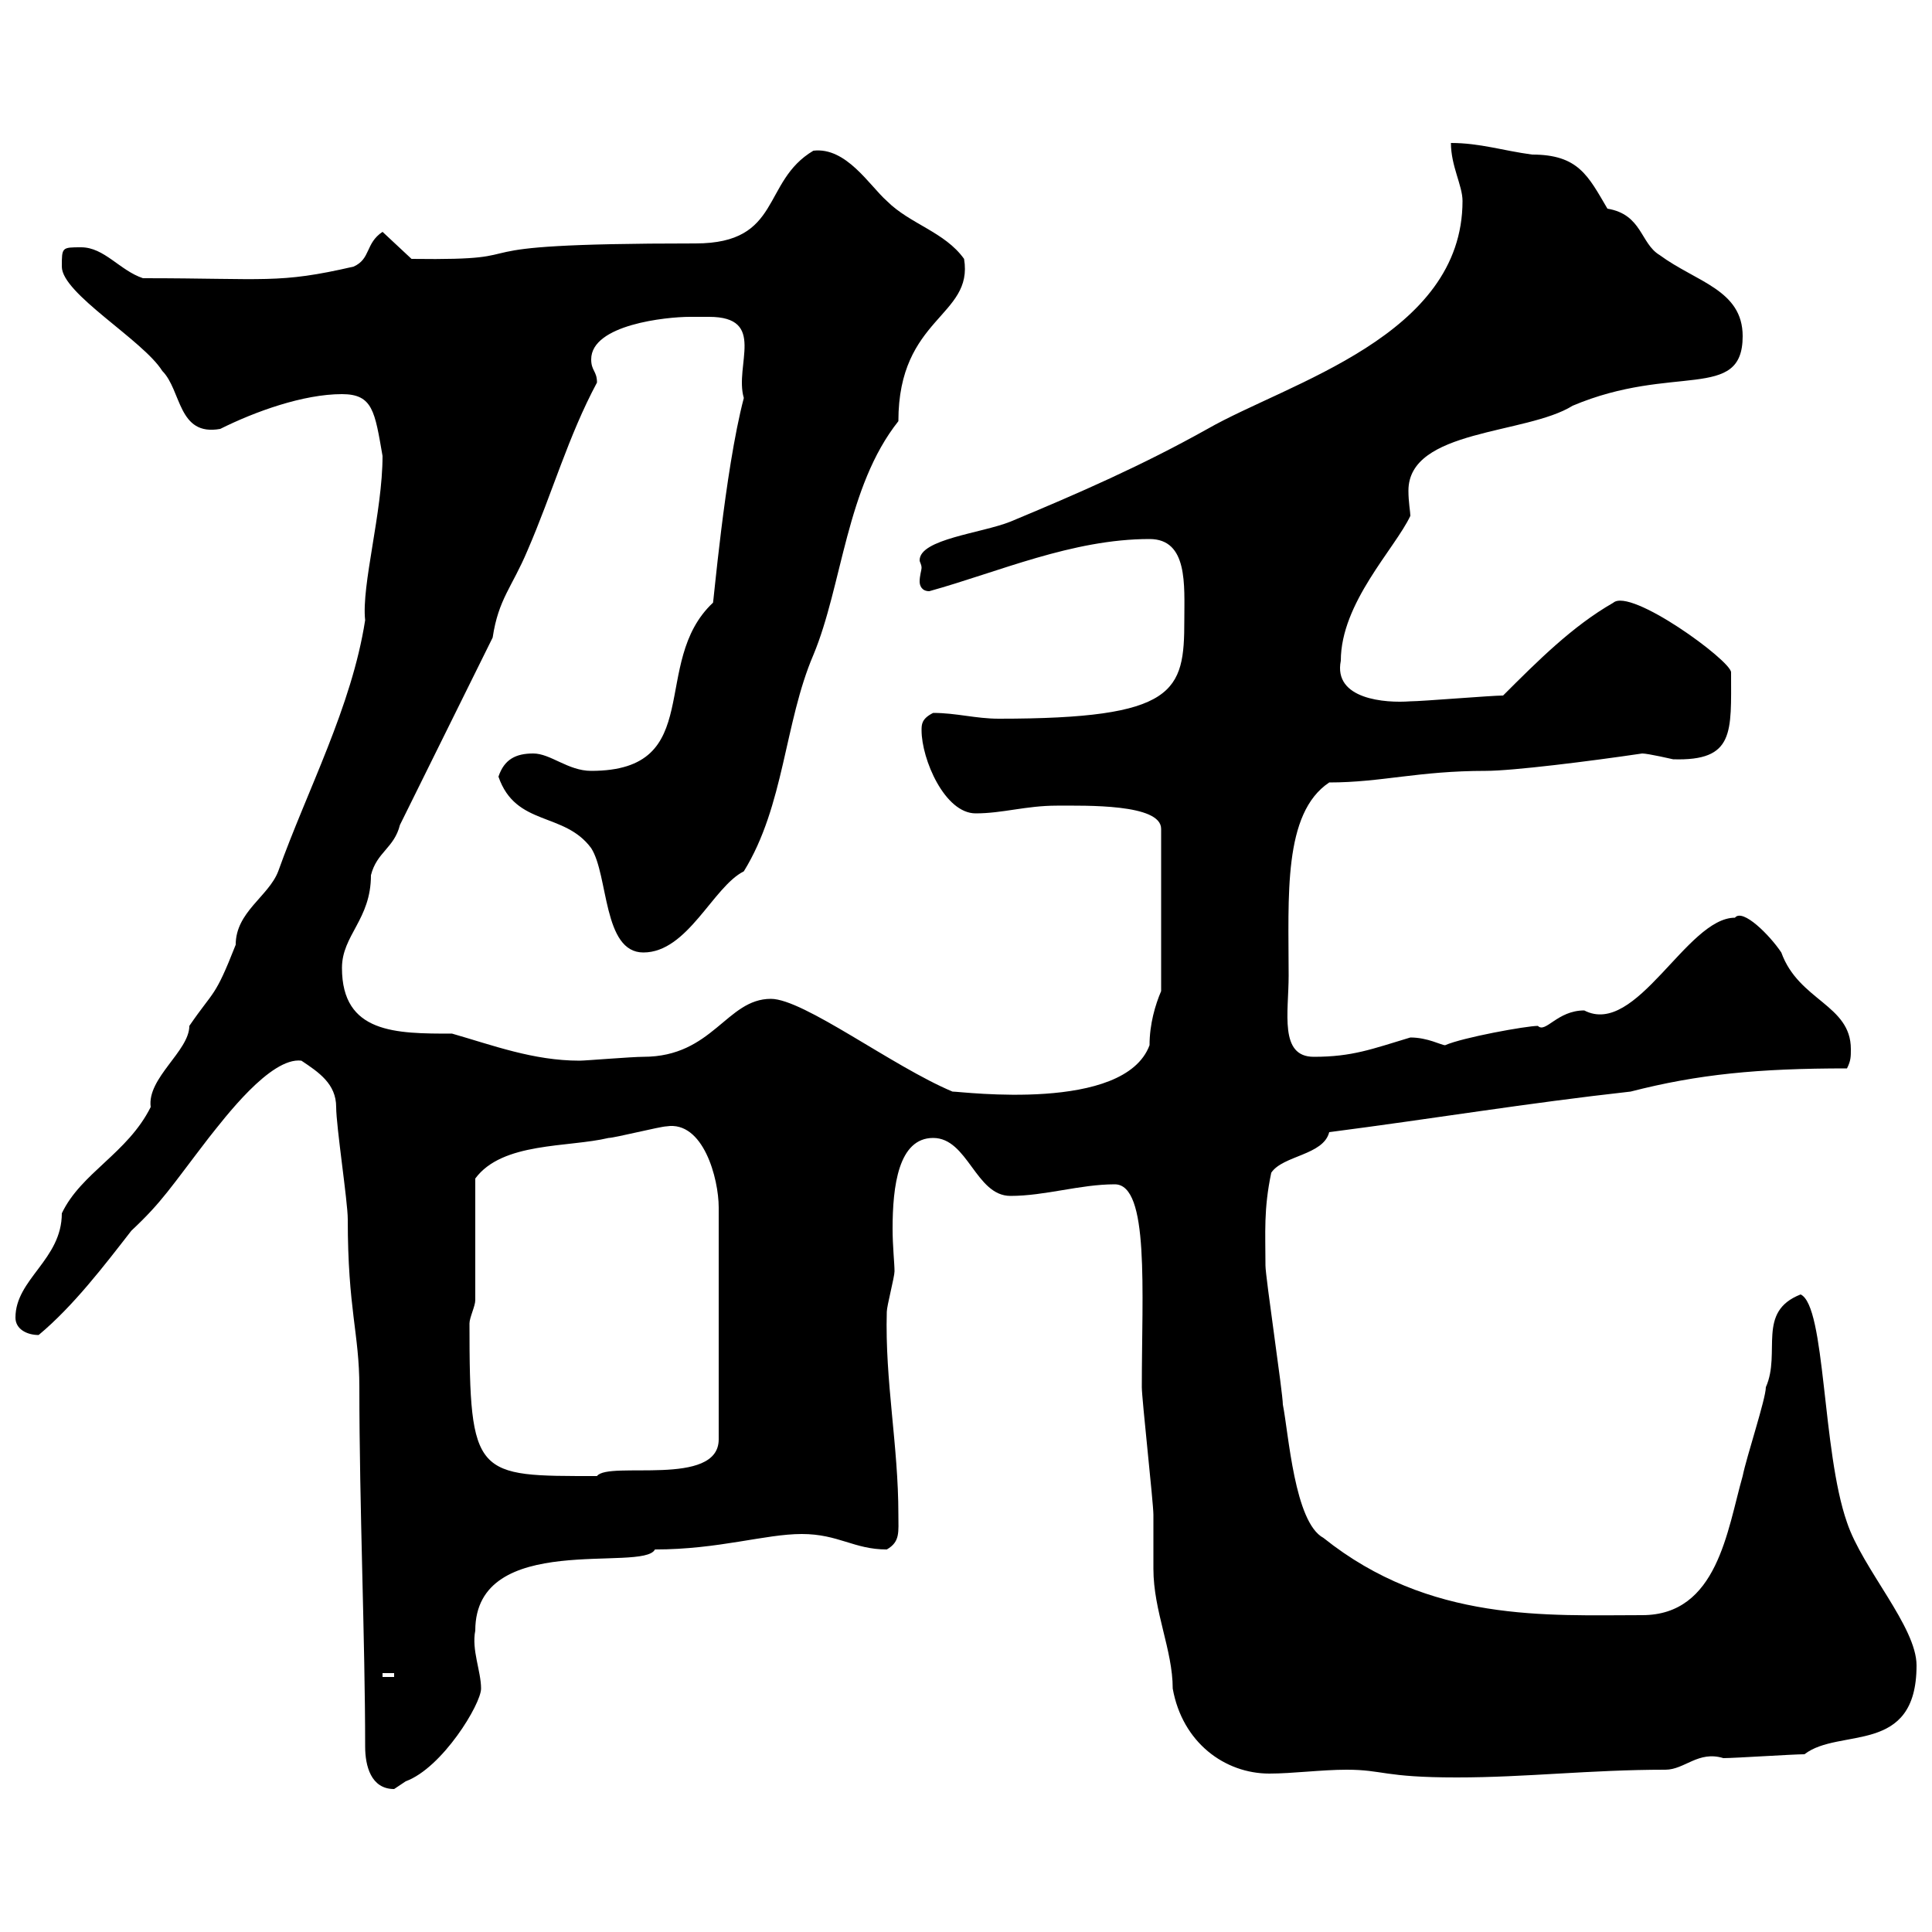 <svg xmlns="http://www.w3.org/2000/svg" xmlns:xlink="http://www.w3.org/1999/xlink" width="300" height="300"><path d="M46.80 164.70C49.50 166.50 52.20 168.30 52.20 171.90C52.20 174.90 54 186.60 54 189.30C54 203.40 55.80 207 55.80 215.40C55.80 234 56.70 254.70 56.70 271.20C56.70 274.20 57.60 277.80 61.20 277.80C61.20 277.80 63 276.60 63 276.60C68.70 274.50 74.70 264.60 74.70 262.20C74.70 259.50 73.20 256.20 73.80 253.20C73.80 237.60 99.90 244.20 101.70 240.60C111.60 240.60 118.80 238.20 124.50 238.20C130.20 238.20 132.60 240.60 137.70 240.60C139.80 239.40 139.50 237.90 139.50 235.20C139.50 224.40 137.40 214.50 137.70 203.70C137.70 202.80 138.90 198.30 138.90 197.40C138.90 196.20 138.60 193.50 138.60 190.80C138.60 184.20 139.50 176.70 144.90 176.70C150.30 176.70 151.50 185.70 156.90 185.70C162.30 185.70 167.70 183.90 173.10 183.90C178.50 183.90 177.30 200.40 177.30 215.40C177.30 217.20 179.10 233.40 179.10 235.20C179.10 236.40 179.10 242.40 179.10 243.60C179.10 250.20 182.10 256.20 182.10 262.20C183.60 270.60 190.20 275.40 197.10 275.40C200.70 275.40 205.20 274.80 209.10 274.80C214.80 274.80 214.80 276 226.20 276C237 276 246.90 274.80 258.60 274.80C261.60 274.80 263.70 271.80 267.60 273C269.40 273 278.40 272.40 280.20 272.40C285.60 268.20 297.60 272.70 297.60 258.60C297.60 252.60 289.20 243.60 286.80 236.40C282.90 225.30 283.50 202.80 279.60 201C272.70 203.70 276.60 210 274.20 215.40C274.20 217.20 271.20 226.20 270.60 229.20C268.20 237.60 266.70 250.80 255 250.80C240.30 250.80 222 252 205.50 238.80C201 236.40 200.10 222.60 199.20 218.10C199.20 216.30 196.50 198.30 196.50 196.50C196.50 191.40 196.20 187.80 197.40 182.10C199.20 179.40 205.50 179.40 206.40 175.80C222.60 173.70 237 171.30 253.20 169.50C263.70 166.80 273 165.90 286.80 165.90C287.40 164.70 287.40 164.10 287.40 162.90C287.40 156 279.30 155.40 276.60 147.90C274.80 145.20 270.60 141 269.40 142.50C261.90 142.50 254.10 161.10 246 156.90C241.80 156.90 240 160.50 238.80 159.30C237 159.30 227.10 161.10 224.40 162.30C223.80 162.30 221.70 161.10 219 161.10C213 162.90 210 164.10 204 164.10C198.60 164.10 200.10 157.20 200.10 151.50C200.10 139.20 199.20 126.30 206.40 121.50C214.50 121.50 220.20 119.70 230.70 119.70C234.90 119.70 246.90 118.20 255 117C255.90 117 259.80 117.90 259.80 117.90C269.40 118.20 268.80 113.70 268.80 104.40C268.80 102.60 253.20 91.20 250.50 93.60C244.20 97.20 238.80 102.60 233.40 108C231.60 108 220.80 108.90 219 108.90C215.10 109.20 207 108.60 208.20 102.60C208.20 93.60 216.60 85.20 219 80.10C219 79.50 218.70 78 218.70 76.20C218.70 66.60 237 67.50 244.20 63C259.80 56.40 270.60 62.40 270.60 52.20C270.60 45 263.40 43.80 257.70 39.60C254.70 37.80 255 33.30 249.60 32.40C246.60 27.30 245.10 24 237.90 24C233.40 23.40 229.80 22.20 225.30 22.20C225.30 25.80 227.10 28.80 227.10 31.20C227.10 52.20 200.10 59.40 187.50 66.60C177.30 72.30 167.70 76.50 156.90 81C152.40 82.80 142.80 83.70 142.80 87C142.80 87.30 143.10 87.60 143.10 88.20C143.10 88.50 142.80 89.40 142.80 90.30C142.80 90.90 143.10 91.80 144.30 91.80C155.10 88.80 166.50 83.70 178.50 83.70C184.50 83.70 183.90 90.90 183.90 96.30C183.90 107.40 182.70 111.60 155.10 111.60C151.50 111.60 148.50 110.70 144.90 110.70C143.10 111.60 143.10 112.50 143.10 113.40C143.10 117.90 146.70 126.30 151.50 126.30C155.70 126.30 159.30 125.10 164.10 125.10C168.60 125.10 180.30 124.80 180.30 128.70L180.30 153.90C179.40 156 178.50 159 178.50 162.30C174.60 172.80 149.40 169.50 147.90 169.50C138.60 165.60 124.80 155.10 119.70 155.10C112.80 155.10 110.70 164.10 99.90 164.10C98.10 164.10 90.90 164.70 90 164.70C82.80 164.70 76.50 162.30 70.20 160.50C61.50 160.50 53.10 160.50 53.10 150.30C53.10 145.20 57.60 142.80 57.60 135.90C58.50 132.30 61.20 131.70 62.10 128.10L76.50 99C77.40 93 79.50 91.20 81.90 85.50C85.80 76.50 88.20 67.80 92.70 59.40C92.70 57.60 91.80 57.60 91.80 55.80C91.80 50.40 103.50 49.20 107.10 49.20C108 49.20 108.90 49.20 110.10 49.20C119.10 49.20 114 56.70 115.50 61.80C112.50 73.20 110.70 94.80 110.70 93.60C100.80 102.90 109.80 119.70 91.80 119.70C88.20 119.70 85.50 117 82.80 117C80.10 117 78.30 117.90 77.40 120.60C80.10 128.40 87.60 126 91.80 131.70C94.50 135.90 93.60 147.90 99.90 147.90C106.80 147.90 110.70 137.70 115.50 135.30C121.80 125.10 121.80 112.20 126.30 101.70C130.80 90.90 131.40 75.60 139.50 65.40C139.50 49.20 151.20 49.20 149.70 40.20C146.70 36 141.30 34.80 137.70 31.20C135 28.80 131.40 22.80 126.30 23.40C118.20 28.20 121.50 37.80 108 37.80C66 37.80 86.40 40.50 63.90 40.20L59.40 36C56.70 37.80 57.60 40.20 54.90 41.40C43.20 44.10 41.40 43.20 22.20 43.20C18.60 42 16.20 38.40 12.60 38.40C9.60 38.40 9.60 38.40 9.60 41.40C9.60 45.60 22.20 52.80 25.20 57.60C28.20 60.60 27.60 67.80 34.20 66.60C39.60 63.90 47.10 61.20 53.10 61.20C57.90 61.20 58.20 63.90 59.40 70.80C59.40 79.50 56.10 90.90 56.70 96.30C54.60 109.80 47.70 122.70 43.20 135.30C41.70 139.20 36.60 141.60 36.60 146.70C33.30 155.10 33.30 153.60 29.40 159.30C29.40 163.20 22.80 167.40 23.40 171.90C19.80 179.10 12.60 182.10 9.60 188.40C9.60 195.60 2.40 198.60 2.40 204.60C2.40 206.40 4.20 207.30 6 207.30C11.40 202.80 16.20 196.50 20.40 191.10C25.20 186.60 26.40 184.50 32.40 176.70C34.80 173.70 42 164.10 46.80 164.70ZM59.40 259.80L61.20 259.80L61.20 260.40L59.40 260.40ZM72.90 205.50C72.90 204.60 73.80 202.80 73.80 201.90L73.80 183C78 177.30 88.20 178.20 94.50 176.70C95.40 176.70 102.60 174.90 103.50 174.90C109.20 174 111.60 183 111.60 187.50L111.60 223.50C111.60 231 94.50 226.80 92.70 229.20C73.80 229.20 72.90 229.50 72.90 205.50Z"/></svg>